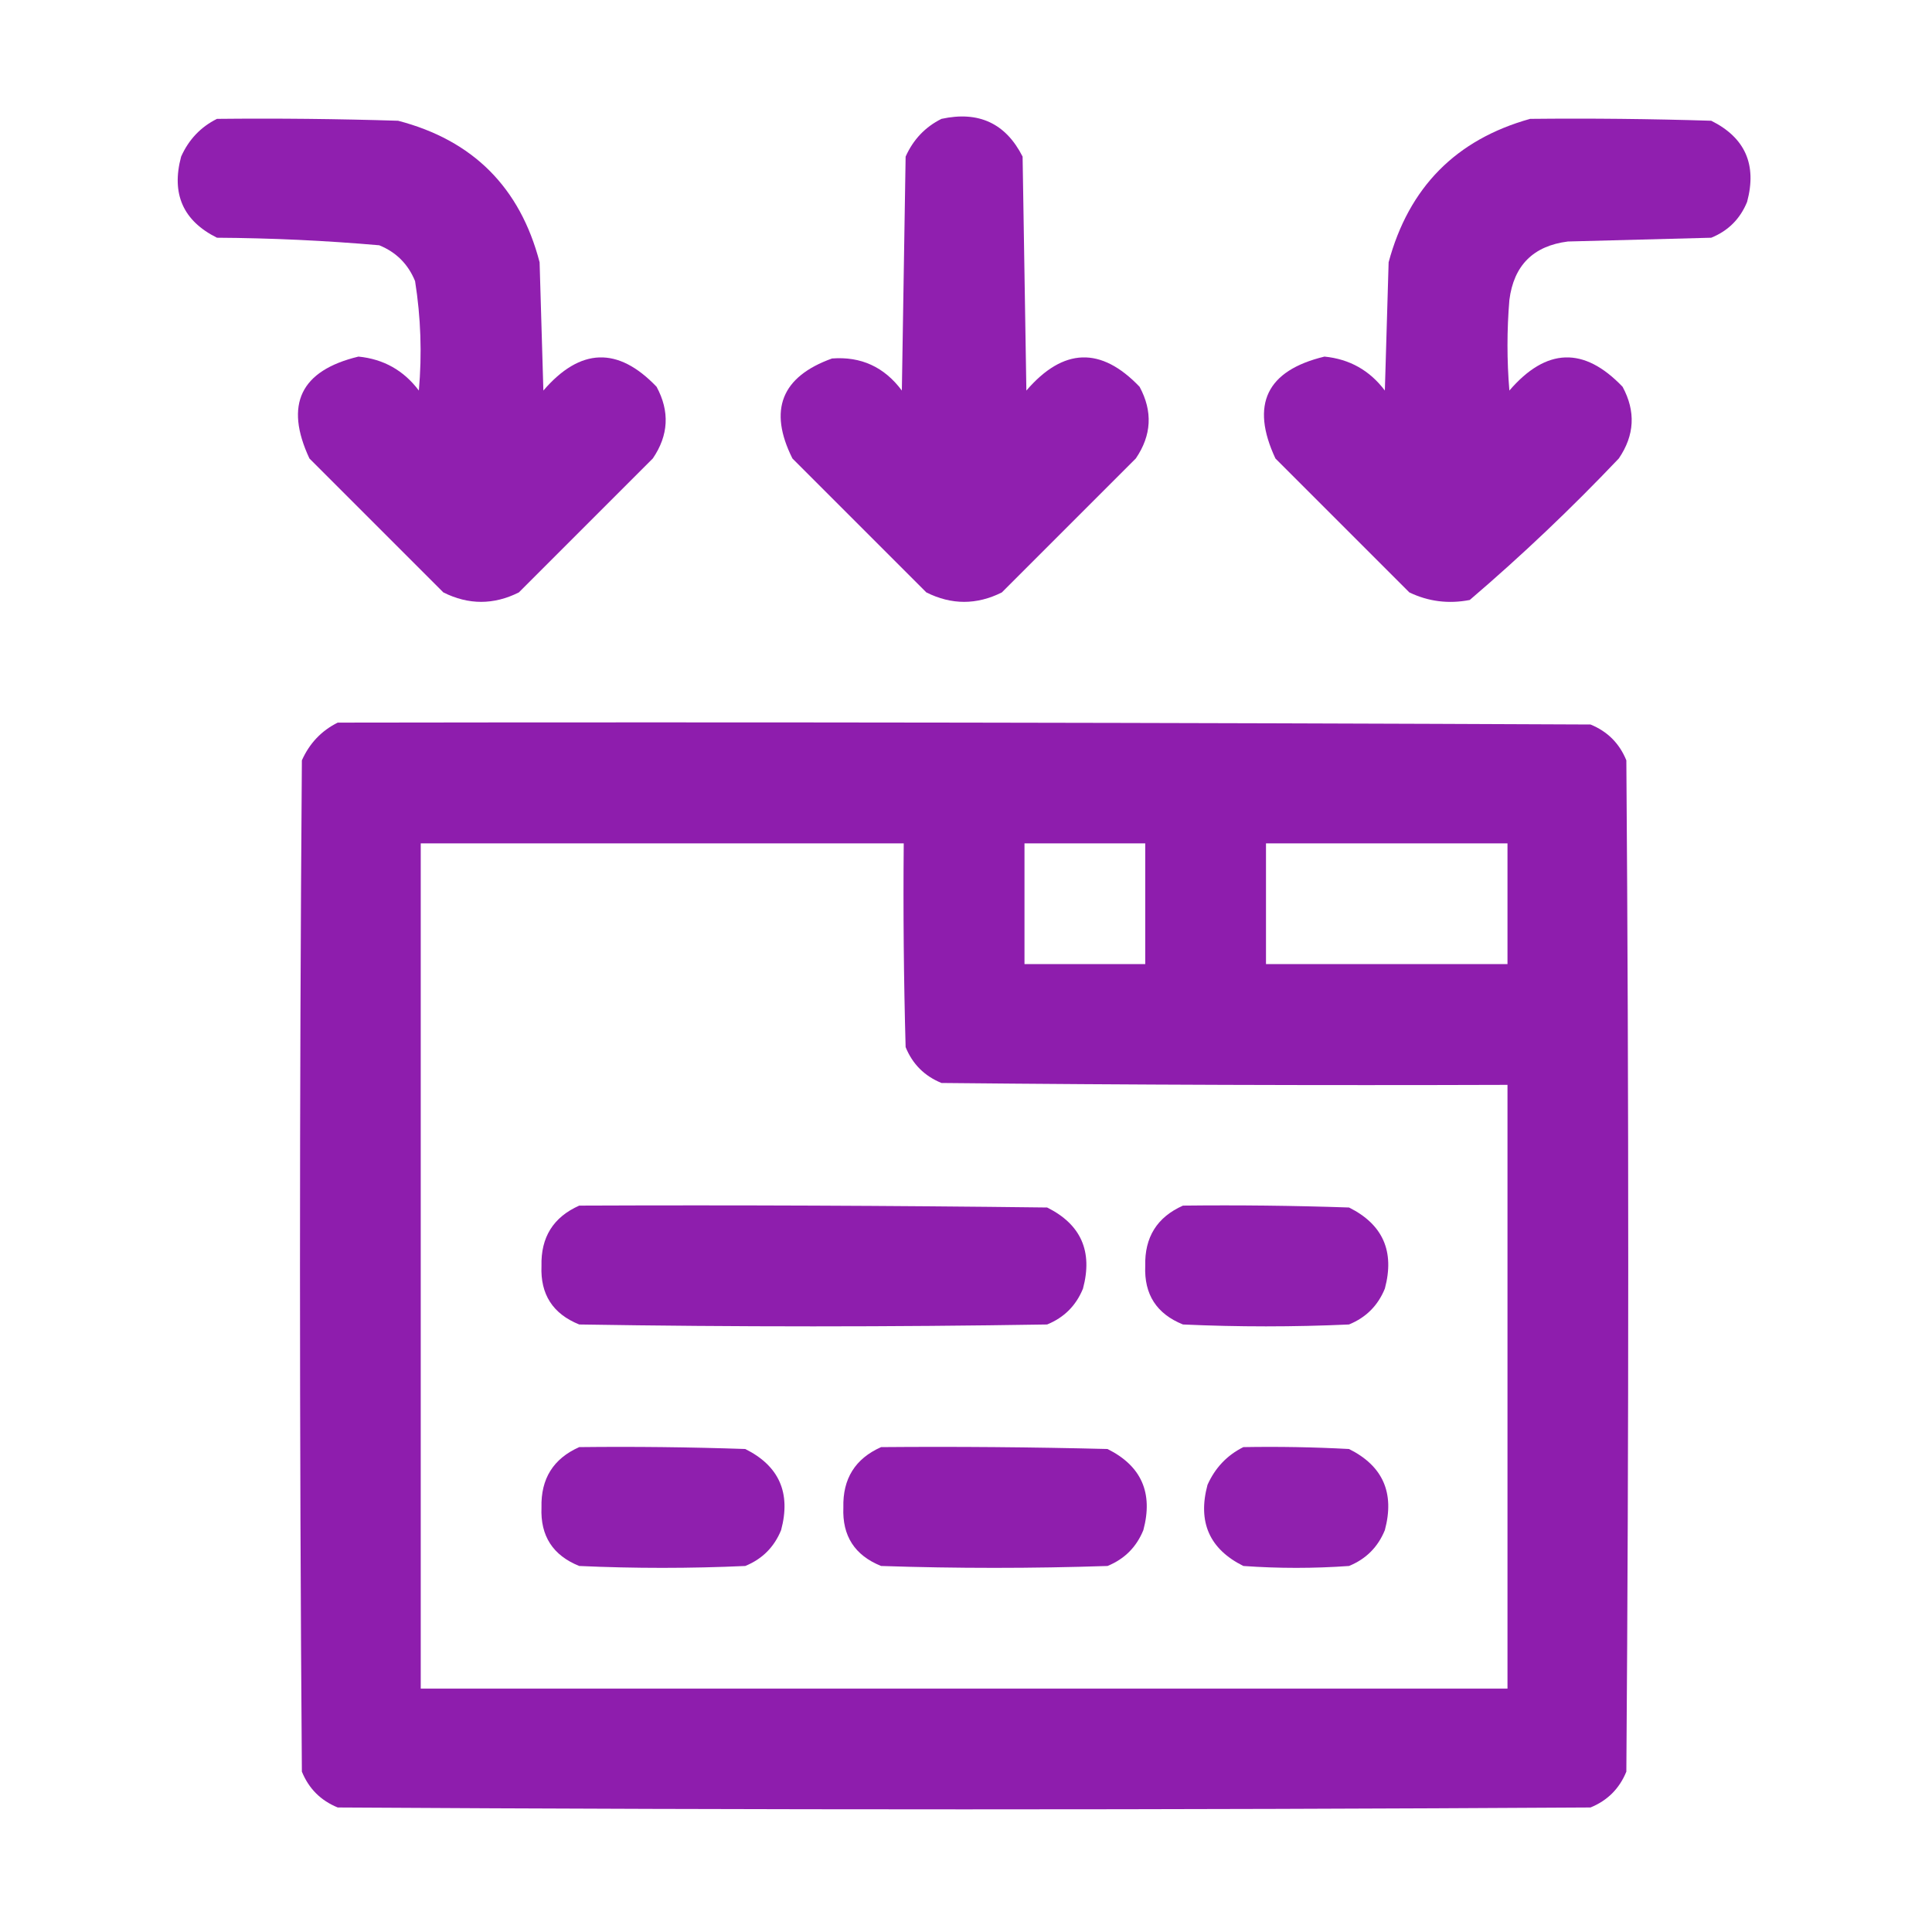 <svg xmlns="http://www.w3.org/2000/svg" xmlns:xlink="http://www.w3.org/1999/xlink" width="512px" height="512px" style="shape-rendering:geometricPrecision; text-rendering:geometricPrecision; image-rendering:optimizeQuality; fill-rule:evenodd; clip-rule:evenodd"><g><path style="opacity:0.992" fill="#8f1eae" d="M 57.5,31.5 C 73.504,31.333 89.504,31.5 105.5,32C 125.333,37.167 137.833,49.667 143,69.5C 143.333,80.833 143.667,92.167 144,103.5C 153.78,92.129 163.78,91.795 174,102.5C 177.526,109.02 177.193,115.353 173,121.5C 161.167,133.333 149.333,145.167 137.5,157C 130.833,160.333 124.167,160.333 117.5,157C 105.667,145.167 93.833,133.333 82,121.5C 75.321,107.191 79.655,98.191 95,94.5C 101.655,95.161 106.988,98.161 111,103.5C 111.859,93.781 111.526,84.115 110,74.5C 108.167,70 105,66.833 100.5,65C 86.213,63.755 71.879,63.089 57.5,63C 48.518,58.527 45.351,51.36 48,41.5C 50.022,36.98 53.189,33.647 57.5,31.5 Z"></path></g><g><path style="opacity:0.992" fill="#8f1eae" d="M 249.5,31.5 C 259.36,29.35 266.527,32.683 271,41.5C 271.333,62.167 271.667,82.833 272,103.5C 281.78,92.129 291.78,91.795 302,102.5C 305.526,109.02 305.193,115.353 301,121.5C 289.167,133.333 277.333,145.167 265.5,157C 258.833,160.333 252.167,160.333 245.5,157C 233.667,145.167 221.833,133.333 210,121.5C 203.58,108.657 207.08,99.824 220.5,95C 228.179,94.421 234.346,97.254 239,103.5C 239.333,82.833 239.667,62.167 240,41.5C 242.022,36.98 245.189,33.647 249.5,31.5 Z"></path></g><g><path style="opacity:0.991" fill="#8f1eae" d="M 405.5,31.5 C 421.503,31.333 437.503,31.5 453.5,32C 462.482,36.473 465.649,43.64 463,53.5C 461.167,58 458,61.167 453.5,63C 440.833,63.333 428.167,63.667 415.5,64C 406.333,65.167 401.167,70.333 400,79.5C 399.333,87.5 399.333,95.5 400,103.5C 409.78,92.129 419.78,91.795 430,102.5C 433.526,109.02 433.193,115.353 429,121.5C 416.438,134.731 403.272,147.231 389.5,159C 383.903,160.091 378.57,159.424 373.5,157C 361.667,145.167 349.833,133.333 338,121.5C 331.321,107.191 335.655,98.191 351,94.5C 357.655,95.161 362.988,98.161 367,103.5C 367.333,92.167 367.667,80.833 368,69.5C 373.349,49.652 385.849,36.985 405.5,31.5 Z"></path></g><g><path style="opacity:0.999" fill="#8e1dad" d="M 89.5,191.5 C 200.167,191.333 310.834,191.5 421.5,192C 426,193.833 429.167,197 431,201.5C 431.667,290.833 431.667,380.167 431,469.5C 429.167,474 426,477.167 421.5,479C 310.833,479.667 200.167,479.667 89.5,479C 85,477.167 81.833,474 80,469.5C 79.333,380.167 79.333,290.833 80,201.5C 82.022,196.98 85.189,193.647 89.5,191.5 Z M 111.5,223.5 C 154.167,223.5 196.833,223.5 239.5,223.5C 239.333,241.503 239.5,259.503 240,277.5C 241.833,282 245,285.167 249.5,287C 299.499,287.5 349.499,287.667 399.5,287.5C 399.5,340.833 399.5,394.167 399.5,447.5C 303.5,447.5 207.5,447.5 111.5,447.5C 111.5,372.833 111.5,298.167 111.5,223.5 Z M 271.5,223.5 C 282.167,223.5 292.833,223.5 303.5,223.5C 303.5,234.167 303.5,244.833 303.5,255.5C 292.833,255.5 282.167,255.5 271.5,255.5C 271.5,244.833 271.5,234.167 271.5,223.5 Z M 335.5,223.5 C 356.833,223.5 378.167,223.5 399.5,223.5C 399.5,234.167 399.5,244.833 399.5,255.5C 378.167,255.5 356.833,255.5 335.5,255.5C 335.5,244.833 335.5,234.167 335.5,223.5 Z"></path></g><g><path style="opacity:0.995" fill="#8e1ead" d="M 153.5,319.5 C 194.835,319.333 236.168,319.5 277.5,320C 286.482,324.473 289.649,331.64 287,341.5C 285.167,346 282,349.167 277.5,351C 236.167,351.667 194.833,351.667 153.5,351C 146.513,348.193 143.18,343.027 143.5,335.5C 143.302,327.885 146.635,322.551 153.5,319.5 Z"></path></g><g><path style="opacity:0.988" fill="#8e1dad" d="M 313.5,319.5 C 328.17,319.333 342.837,319.5 357.5,320C 366.482,324.473 369.649,331.64 367,341.5C 365.167,346 362,349.167 357.5,351C 342.833,351.667 328.167,351.667 313.5,351C 306.513,348.193 303.18,343.027 303.5,335.5C 303.302,327.885 306.635,322.551 313.5,319.5 Z"></path></g><g><path style="opacity:0.988" fill="#8e1dad" d="M 153.5,383.5 C 168.17,383.333 182.837,383.5 197.5,384C 206.482,388.473 209.649,395.64 207,405.5C 205.167,410 202,413.167 197.5,415C 182.833,415.667 168.167,415.667 153.5,415C 146.513,412.193 143.18,407.027 143.5,399.5C 143.302,391.885 146.635,386.551 153.5,383.5 Z"></path></g><g><path style="opacity:0.99" fill="#8e1dad" d="M 233.5,383.5 C 253.503,383.333 273.503,383.5 293.5,384C 302.482,388.473 305.649,395.64 303,405.5C 301.167,410 298,413.167 293.5,415C 273.5,415.667 253.5,415.667 233.5,415C 226.513,412.193 223.18,407.027 223.5,399.5C 223.302,391.885 226.635,386.551 233.5,383.5 Z"></path></g><g><path style="opacity:0.983" fill="#8e1dad" d="M 329.5,383.5 C 338.839,383.334 348.173,383.5 357.5,384C 366.482,388.473 369.649,395.64 367,405.5C 365.167,410 362,413.167 357.5,415C 348.167,415.667 338.833,415.667 329.5,415C 320.518,410.527 317.351,403.36 320,393.5C 322.022,388.98 325.189,385.647 329.5,383.5 Z"></path></g></svg>